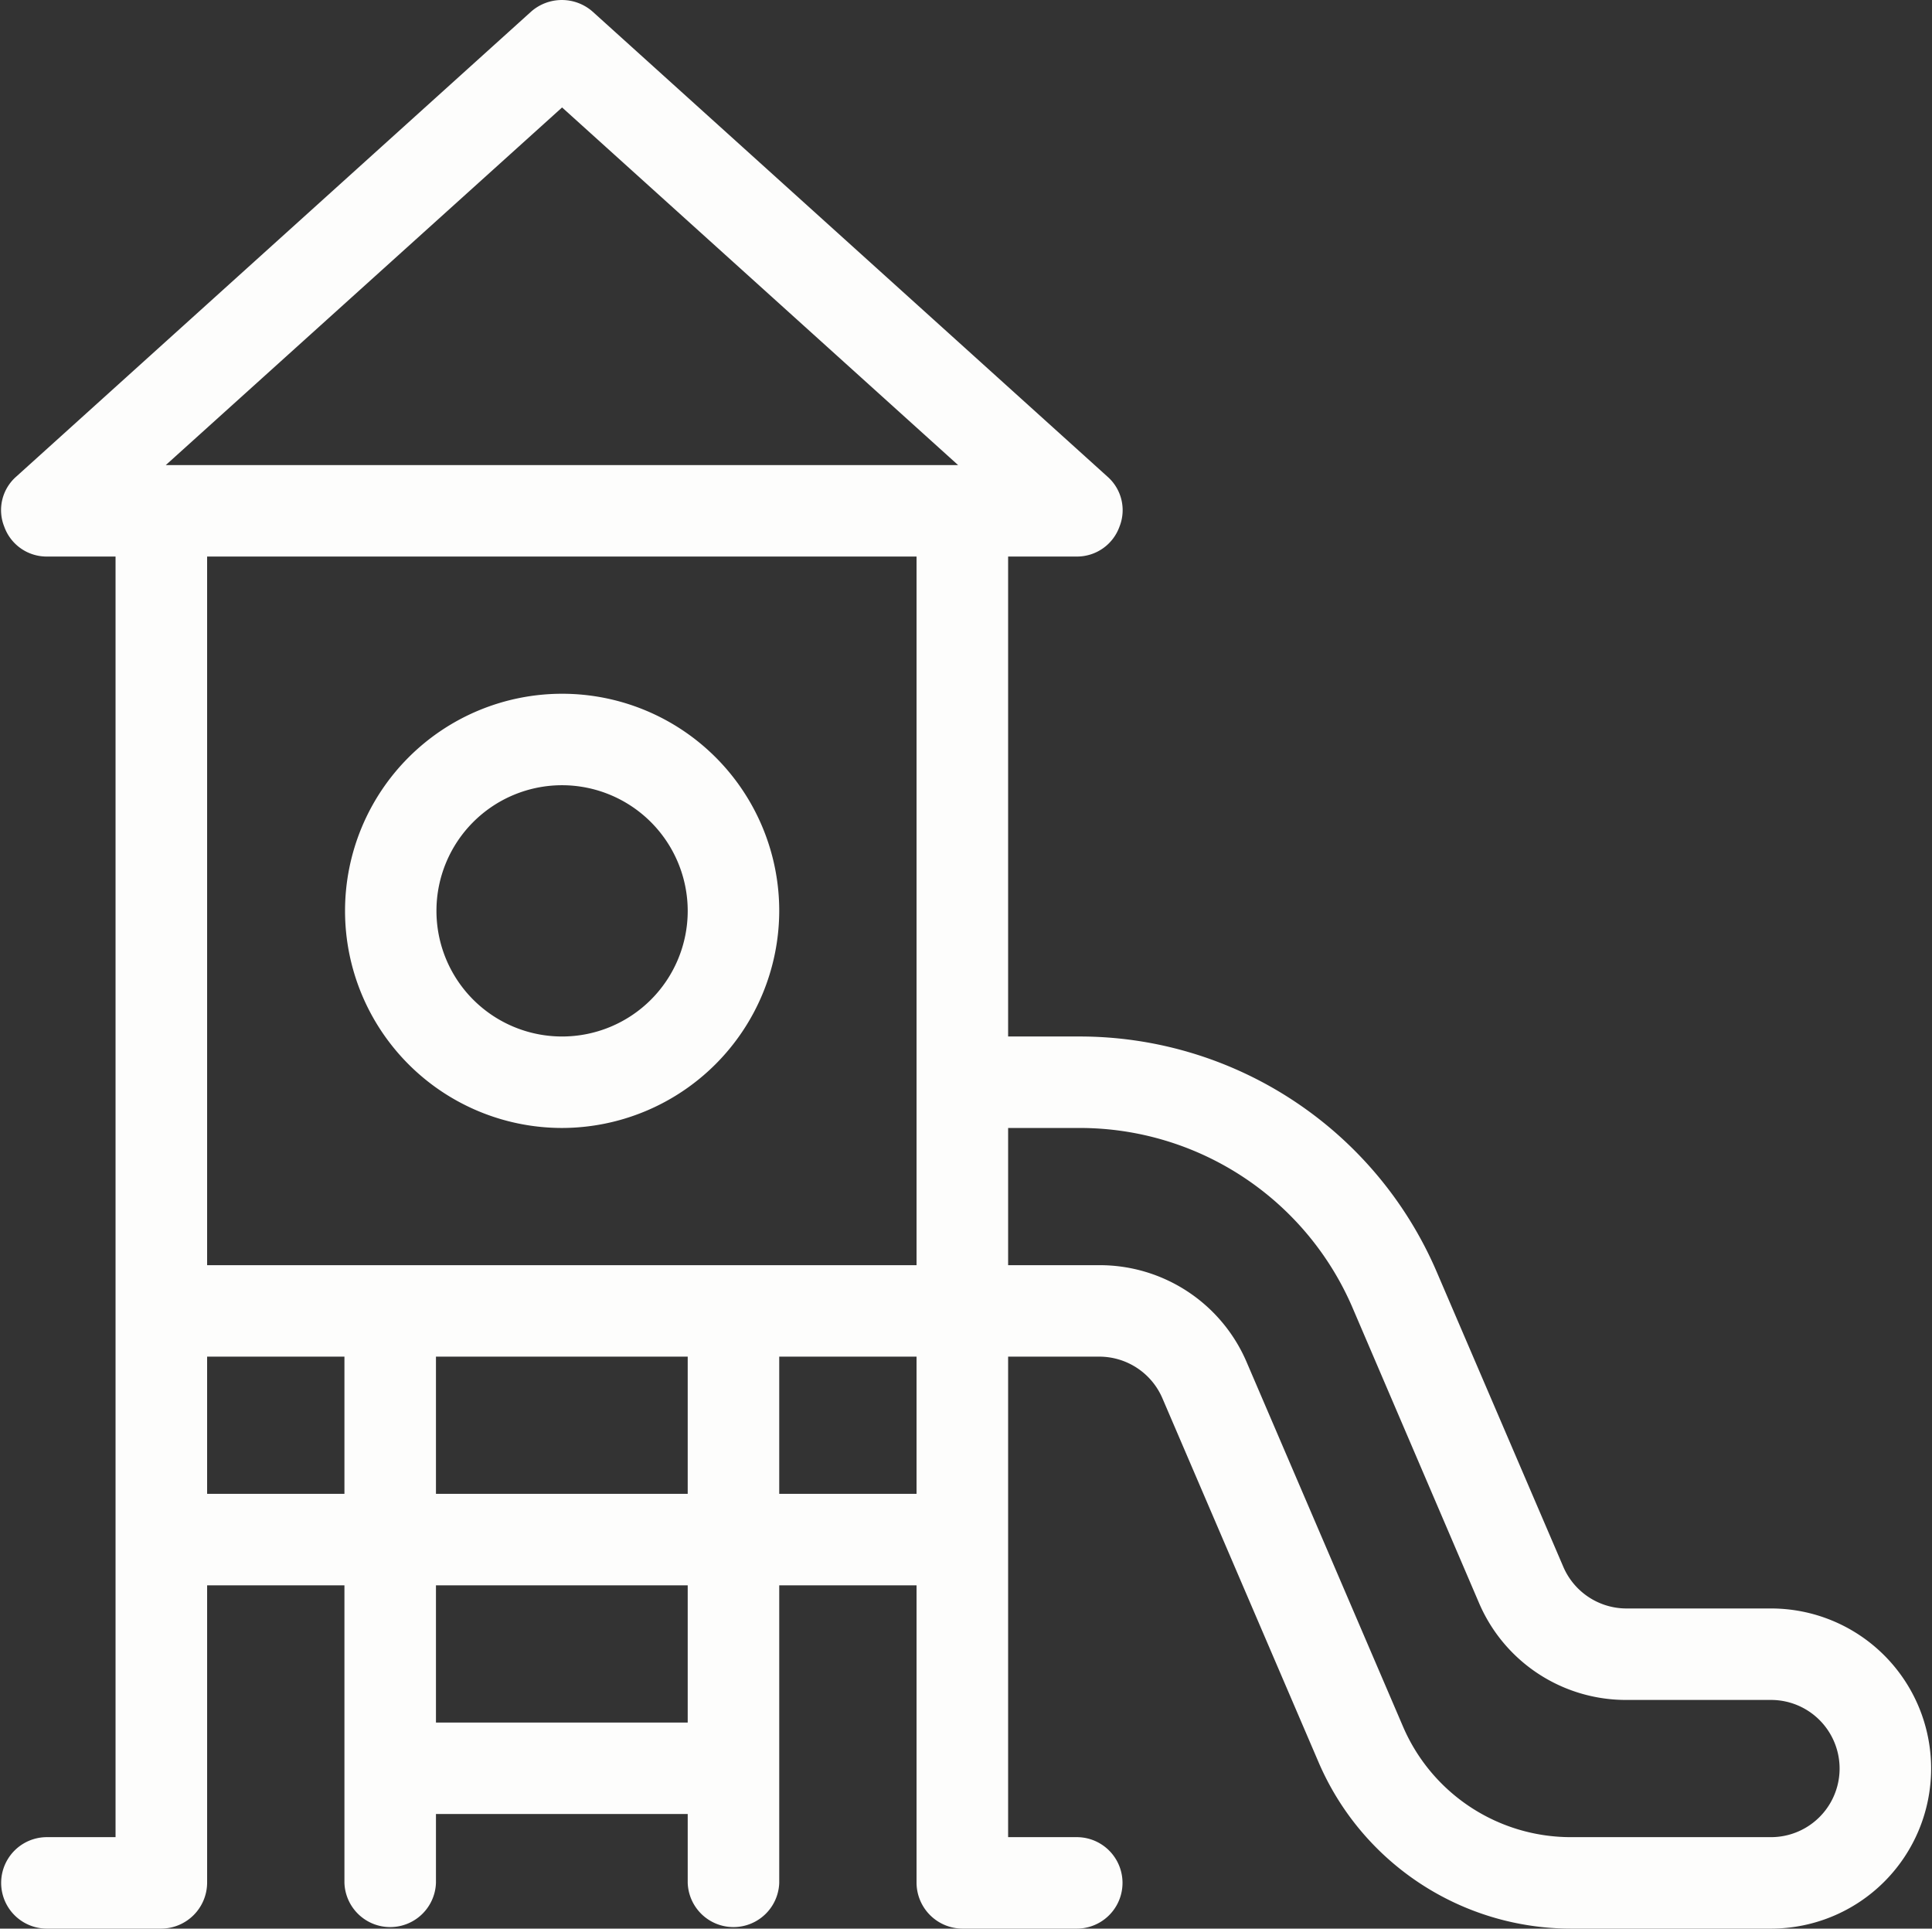 <svg xmlns="http://www.w3.org/2000/svg" width="35.063" height="35" viewBox="0 0 35.063 35">
  <rect x="0" y="0" width="35.063" height="35" fill="#333333" stroke="none"/>
  <defs>
    <style>
      .cls-1 {
        fill: #fdfdfc;
        fill-rule: evenodd;
      }
    </style>
  </defs>
  <path id="_2_playgrounds" data-name="2 playgrounds" class="cls-1" d="M725.823,2487.41a4.985,4.985,0,0,1-4.581-3.02l-2.832-6.6a1.247,1.247,0,0,0-1.145-.76h-1.657v8.72h1.246a0.83,0.83,0,1,1,0,1.66h-2.077a0.837,0.837,0,0,1-.831-0.83v-5.4h-2.492v5.4a0.831,0.831,0,0,1-1.661,0v-1.25h-4.569v1.25a0.831,0.831,0,0,1-1.661,0v-5.4h-2.492v5.4a0.837,0.837,0,0,1-.831.83h-2.077a0.83,0.83,0,0,1,0-1.66h1.246v-23.24h-1.246a0.817,0.817,0,0,1-.773-0.54,0.808,0.808,0,0,1,.216-0.91l9.346-8.44a0.844,0.844,0,0,1,1.114,0l9.345,8.44a0.809,0.809,0,0,1,.217.91,0.819,0.819,0,0,1-.774.54h-1.246v8.71H716.9a7.053,7.053,0,0,1,6.49,4.28l2.292,5.34a1.249,1.249,0,0,0,1.146.76h2.626a2.905,2.905,0,1,1,0,5.81h-3.63Zm-10.215-12.04h1.656a2.9,2.9,0,0,1,2.673,1.76l2.832,6.6a3.314,3.314,0,0,0,3.054,2.02h3.63a1.245,1.245,0,1,0,0-2.49h-2.626a2.9,2.9,0,0,1-2.673-1.76l-2.292-5.35a5.388,5.388,0,0,0-4.963-3.27h-1.291v2.49Zm-10.384,8.3h4.569v-2.49h-4.569v2.49Zm6.23-4.15h2.492v-2.49h-2.492v2.49Zm-6.23,0h4.569v-2.49h-4.569v2.49Zm-4.153,0h2.492v-2.49h-2.492v2.49Zm0-4.15h12.875v-12.86H701.071v12.86Zm-0.75-14.52H714.7l-7.187-6.49Zm7.188,12.03a3.94,3.94,0,1,1,3.945-3.94A3.949,3.949,0,0,1,707.509,2472.88Zm0-6.22a2.28,2.28,0,1,0,2.284,2.28A2.283,2.283,0,0,0,707.509,2466.66Z" transform="translate(-697.312 -2452.41)"/>
</svg>
